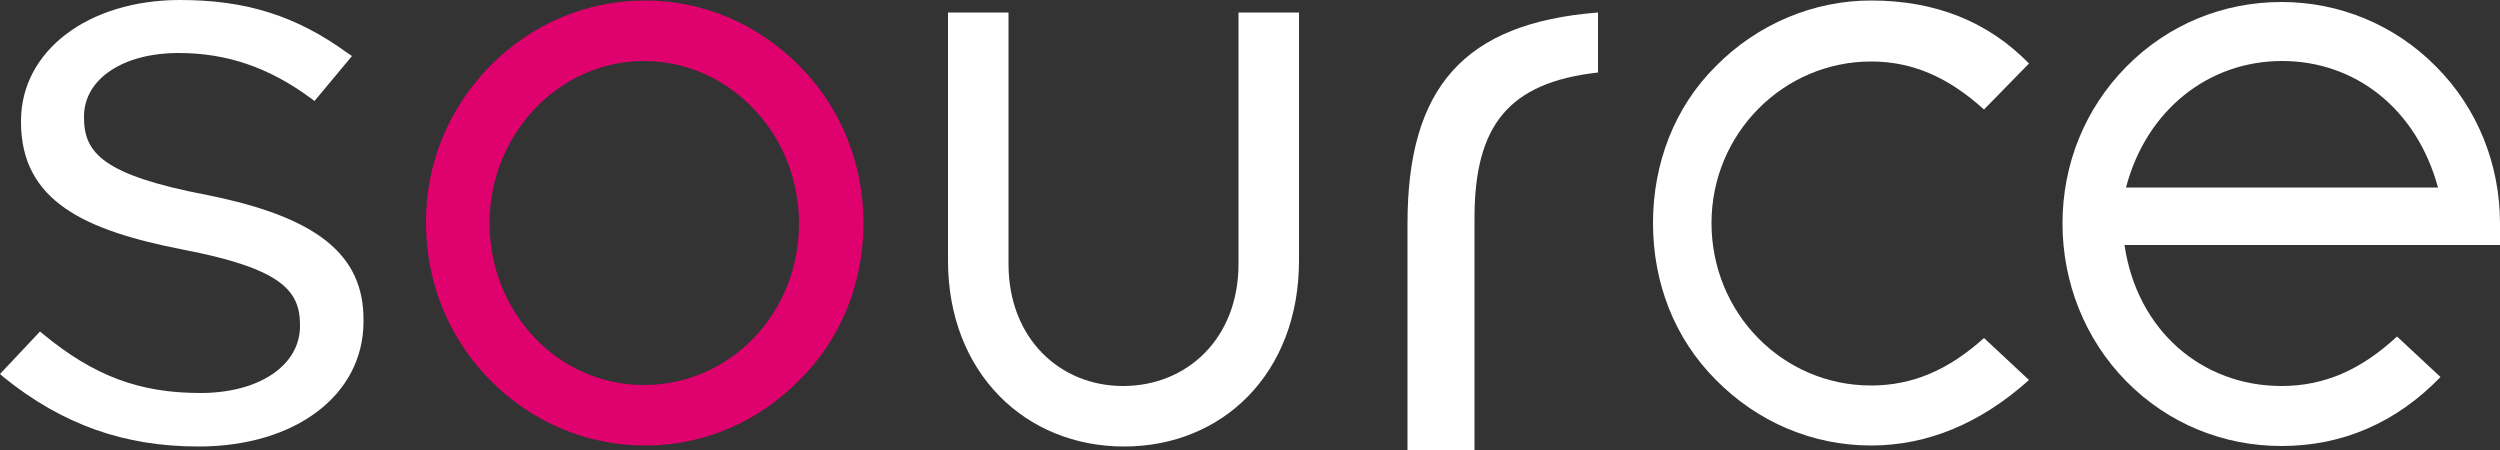<?xml version="1.0" encoding="utf-8"?>
<!-- Generator: Adobe Illustrator 22.1.0, SVG Export Plug-In . SVG Version: 6.00 Build 0)  -->
<svg version="1.1" id="Layer_1" xmlns="http://www.w3.org/2000/svg" xmlns:xlink="http://www.w3.org/1999/xlink" x="0px" y="0px"
	 viewBox="0 0 500 90" style="enable-background:new 0 0 500 90;" xml:space="preserve">
<rect x="0" y="0" width="500" height="90" fill="#333333" stroke="none"/>
<style type="text/css">
	.st0{fill:#DE016E;}
	.st1{fill:#FFFFFF;}
</style>
<path class="st0" d="M98,13.2c8.3-8.4,19.3-13.1,31-13.1c11.6,0,22.6,4.7,30.9,13.1c8.3,8.3,12.8,19.6,12.8,31.4
	c0,12-4.5,23.2-12.8,31.4c-8.3,8.4-19.1,13.1-30.9,13.1c-11.7,0-22.7-4.7-31-13.1S85.2,56.4,85.2,44.6C85.1,32.8,89.7,21.7,98,13.2z
	 M128.8,77c17.1,0,31-14.2,31-32.3s-14.1-32.5-31-32.5c-17,0-30.9,14.6-30.9,32.5C98,62.7,111.7,77,128.8,77z"/>
<path class="st1" d="M259.8,52.1c0,22.6-15.3,37.2-35,37.2s-35.2-14.7-35.2-37.2V2.5h12.1v50.3c0,14.9,10.3,24.4,22.9,24.4
	c12.8,0,23.1-9.5,23.1-24.4V2.5h12.1V52.1z"/>
<path class="st1" d="M281.5,44.7c0-27.1,11.2-40.1,38.1-42.2v12c-17.9,2-24.7,10.6-24.7,29.1V90h-13.4V44.7z"/>
<path class="st1" d="M374.2,12.3c-17.5,0-31.9,14.4-31.9,32.3c0,18,14.2,32.5,31.9,32.5c8.3,0,15.5-3.1,22.6-9.5l9,8.4
	c-9.6,8.6-20.2,13.1-31.6,13.1c-11.7,0-22.7-4.7-31-13.1c-8.3-8.3-12.6-19.4-12.6-31.4c0-11.9,4.3-23.2,12.6-31.4
	c8.3-8.4,19.5-13.1,31-13.1c13,0,23.5,4.3,31.6,12.6l-9,9.2C389.6,15.4,382.5,12.3,374.2,12.3z"/>
<path class="st1" d="M456.3,89.2c-11.7,0-22.7-4.5-31-12.9s-12.8-19.8-12.8-31.6c0-11.9,4.5-23,12.8-31.4s19.3-12.9,31-12.9
	c11.5,0,22.6,4.5,30.9,12.9c8.3,8.3,12.8,19.6,12.8,31.4V49h-75.1c2.5,17.1,15.5,28.2,31.4,28.2c8.5,0,15.9-3.2,23.1-9.9l8.7,8.1
	C479.2,84.6,468.4,89.2,456.3,89.2z M487.6,37.5c-4.3-15.8-16.6-25.3-31.2-25.3s-27.1,9.7-31.2,25.3H487.6z"/>
<path class="st1" d="M41.4,39c-20.8-4-24.6-8.4-24.6-15.5v-0.2c0-7.5,7.8-12.7,18.9-12.7c9.7,0,18.1,2.9,26.4,9l0.8,0.6l7.5-9
	l-0.9-0.6C59.3,3.2,49.3,0,36,0C17.6,0,4.2,10.2,4.2,24.2v0.2c0,15.9,12.9,21.7,32.3,25.5C56.3,53.7,60,58.1,60,65v0.2
	c0,7.9-8.2,13.4-19.9,13.4c-12.2,0-21.3-3.4-31.5-11.8L8,66.3l-8,8.5l0.8,0.7c11.7,9.4,24,13.8,38.9,13.8c19.4,0,33-10.3,33-25v-0.2
	C72.8,50.9,63.4,43.4,41.4,39z"/>
</svg>
